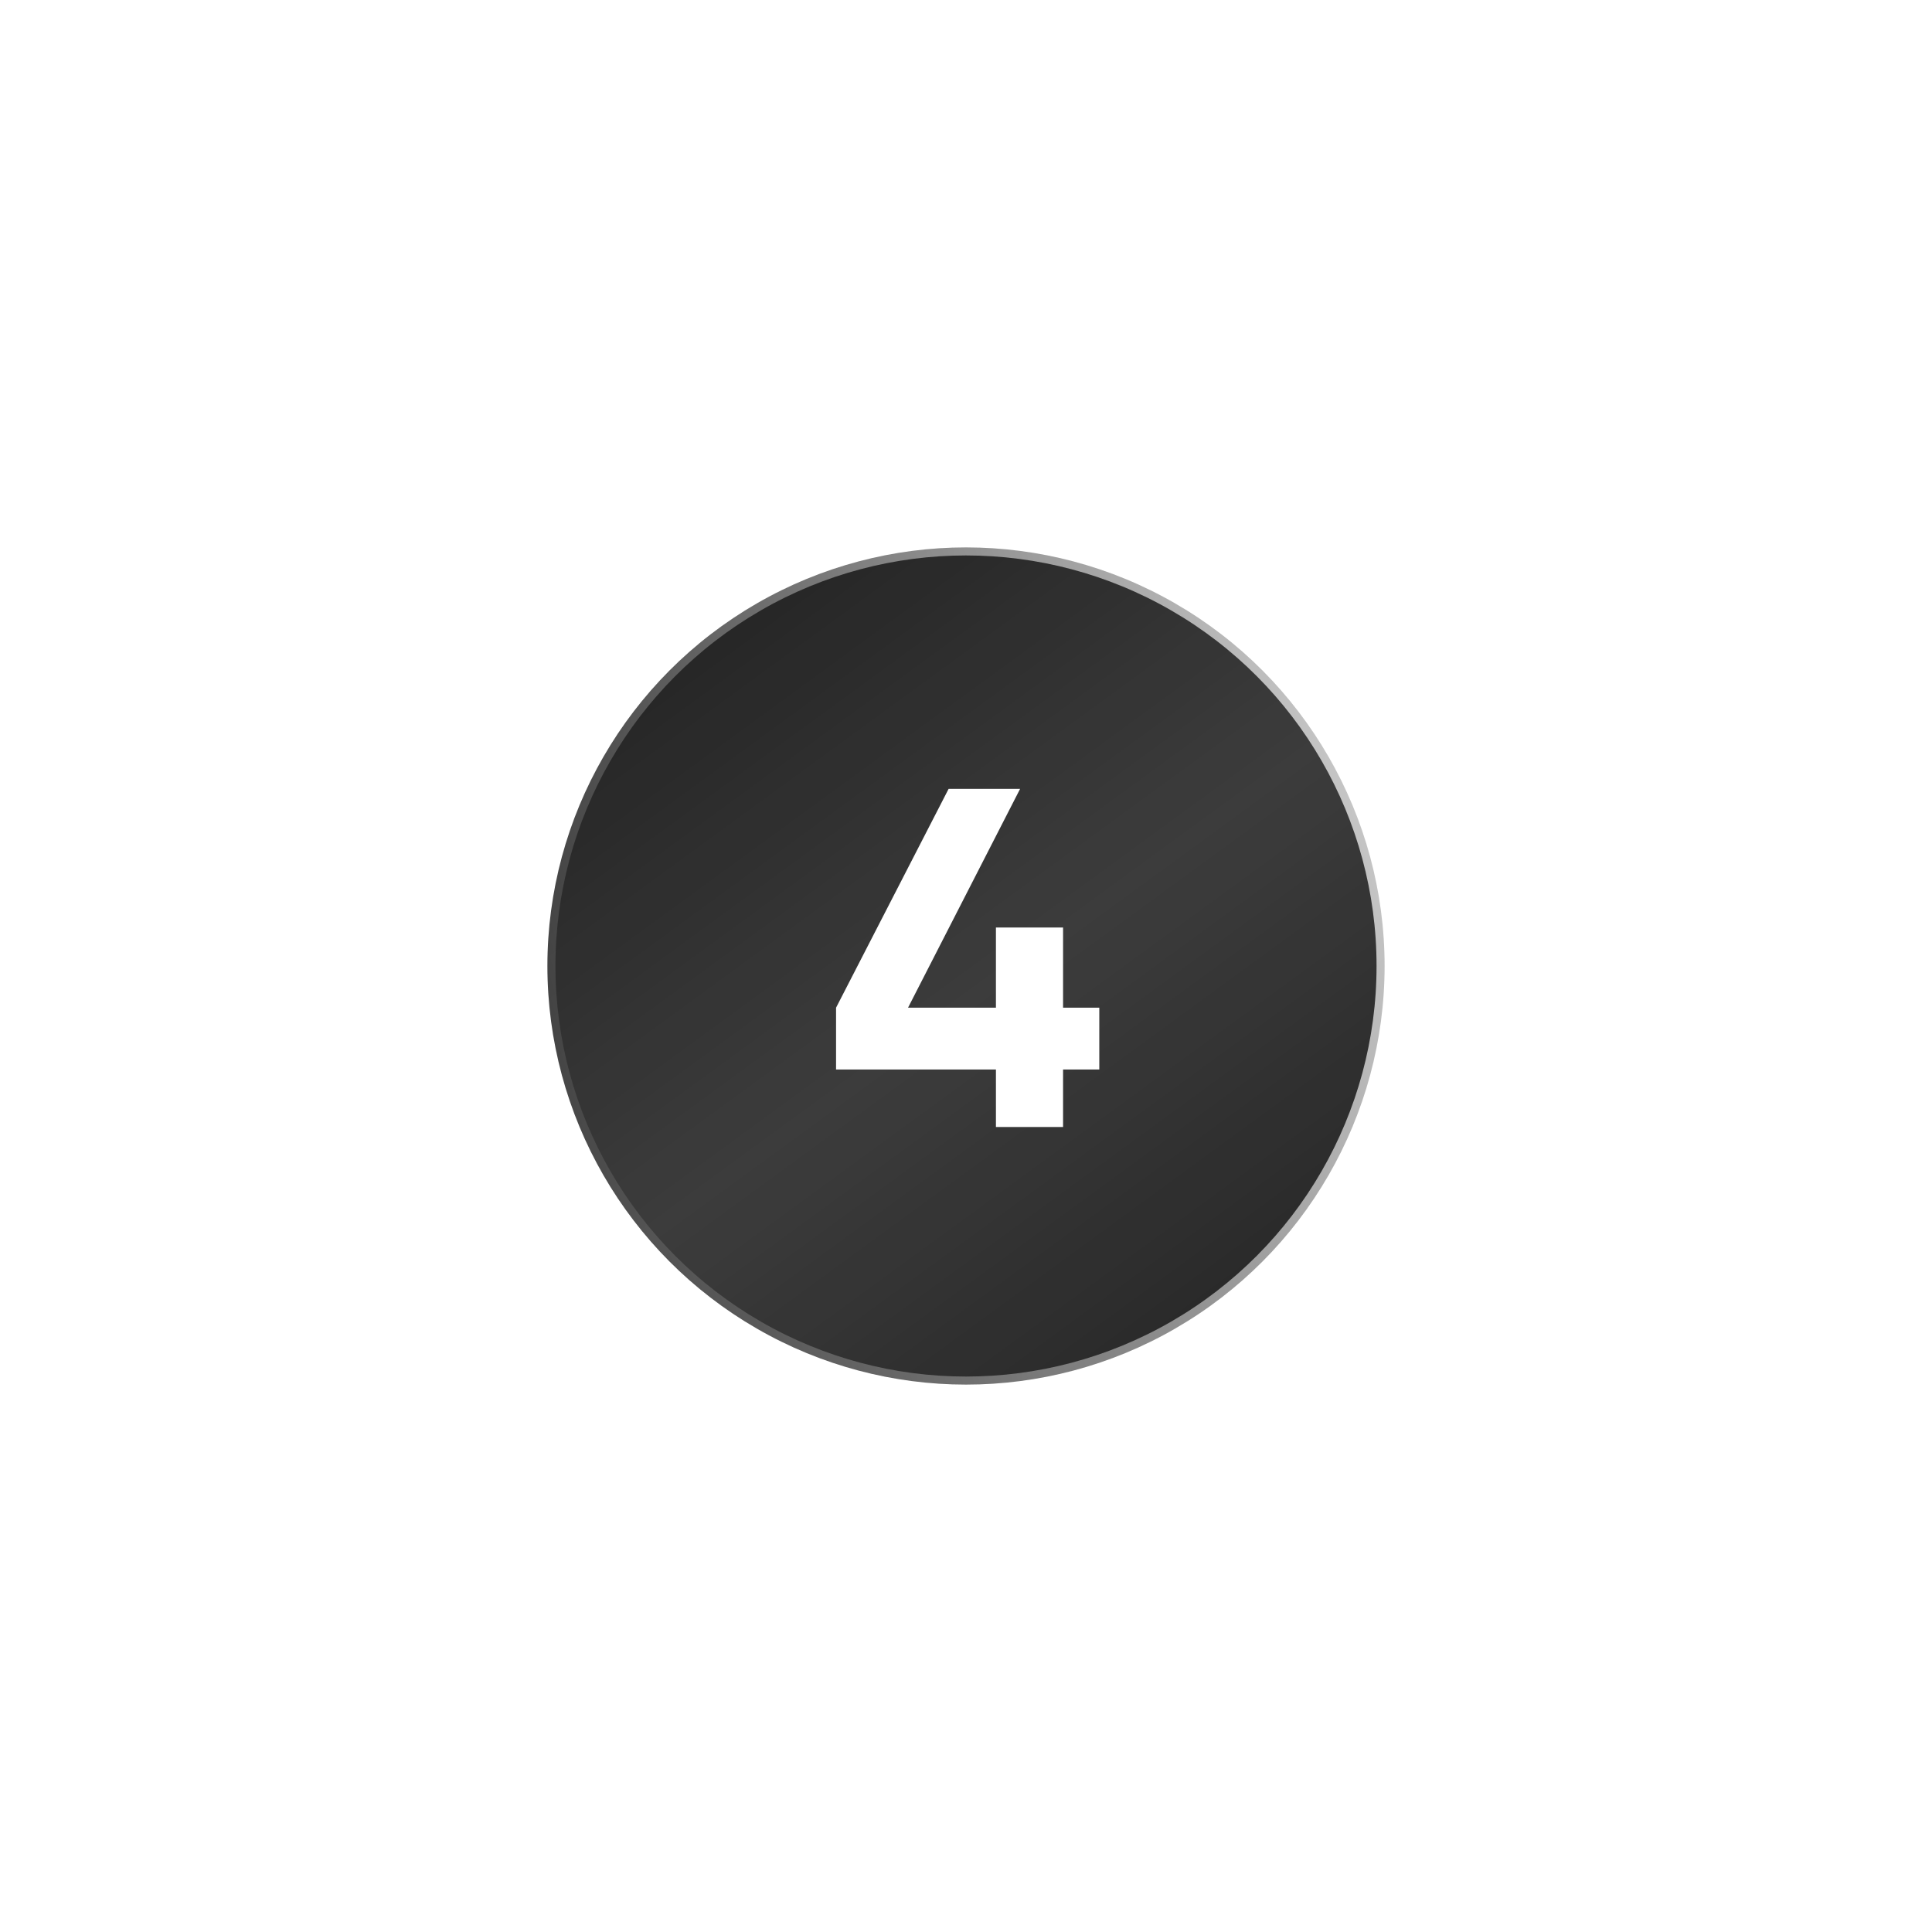 <?xml version="1.0" encoding="UTF-8"?> <svg xmlns="http://www.w3.org/2000/svg" width="120" height="120" viewBox="0 0 120 120" fill="none"> <g filter="url(#filter0_d_111_1829)"> <circle cx="60" cy="60" r="26" fill="#272727"></circle> <circle cx="60" cy="60" r="26" fill="url(#paint0_linear_111_1829)" fill-opacity="0.2"></circle> <circle cx="60" cy="60" r="26" stroke="url(#paint1_linear_111_1829)"></circle> <path d="M66.029 62.59H68.279V66.43H66.029V70H61.859V66.43H51.929V62.59L58.919 49H63.359L56.399 62.59H61.859V57.61H66.029V62.59Z" fill="white"></path> </g> <defs> <filter id="filter0_d_111_1829" x="0" y="0" width="120" height="120" filterUnits="userSpaceOnUse" color-interpolation-filters="sRGB"> <feFlood flood-opacity="0" result="BackgroundImageFix"></feFlood> <feColorMatrix in="SourceAlpha" type="matrix" values="0 0 0 0 0 0 0 0 0 0 0 0 0 0 0 0 0 0 127 0" result="hardAlpha"></feColorMatrix> <feOffset></feOffset> <feGaussianBlur stdDeviation="17"></feGaussianBlur> <feComposite in2="hardAlpha" operator="out"></feComposite> <feColorMatrix type="matrix" values="0 0 0 0 0 0 0 0 0 0 0 0 0 0 0 0 0 0 0.33 0"></feColorMatrix> <feBlend mode="normal" in2="BackgroundImageFix" result="effect1_dropShadow_111_1829"></feBlend> <feBlend mode="normal" in="SourceGraphic" in2="effect1_dropShadow_111_1829" result="shape"></feBlend> </filter> <linearGradient id="paint0_linear_111_1829" x1="48" y1="38" x2="80.5" y2="82.5" gradientUnits="userSpaceOnUse"> <stop stop-color="white" stop-opacity="0"></stop> <stop offset="0.484" stop-color="white" stop-opacity="0.49"></stop> <stop offset="1" stop-color="white" stop-opacity="0"></stop> </linearGradient> <linearGradient id="paint1_linear_111_1829" x1="86" y1="46.5" x2="26" y2="64" gradientUnits="userSpaceOnUse"> <stop stop-color="white" stop-opacity="0.74"></stop> <stop offset="1" stop-color="white" stop-opacity="0"></stop> </linearGradient> </defs> </svg> 